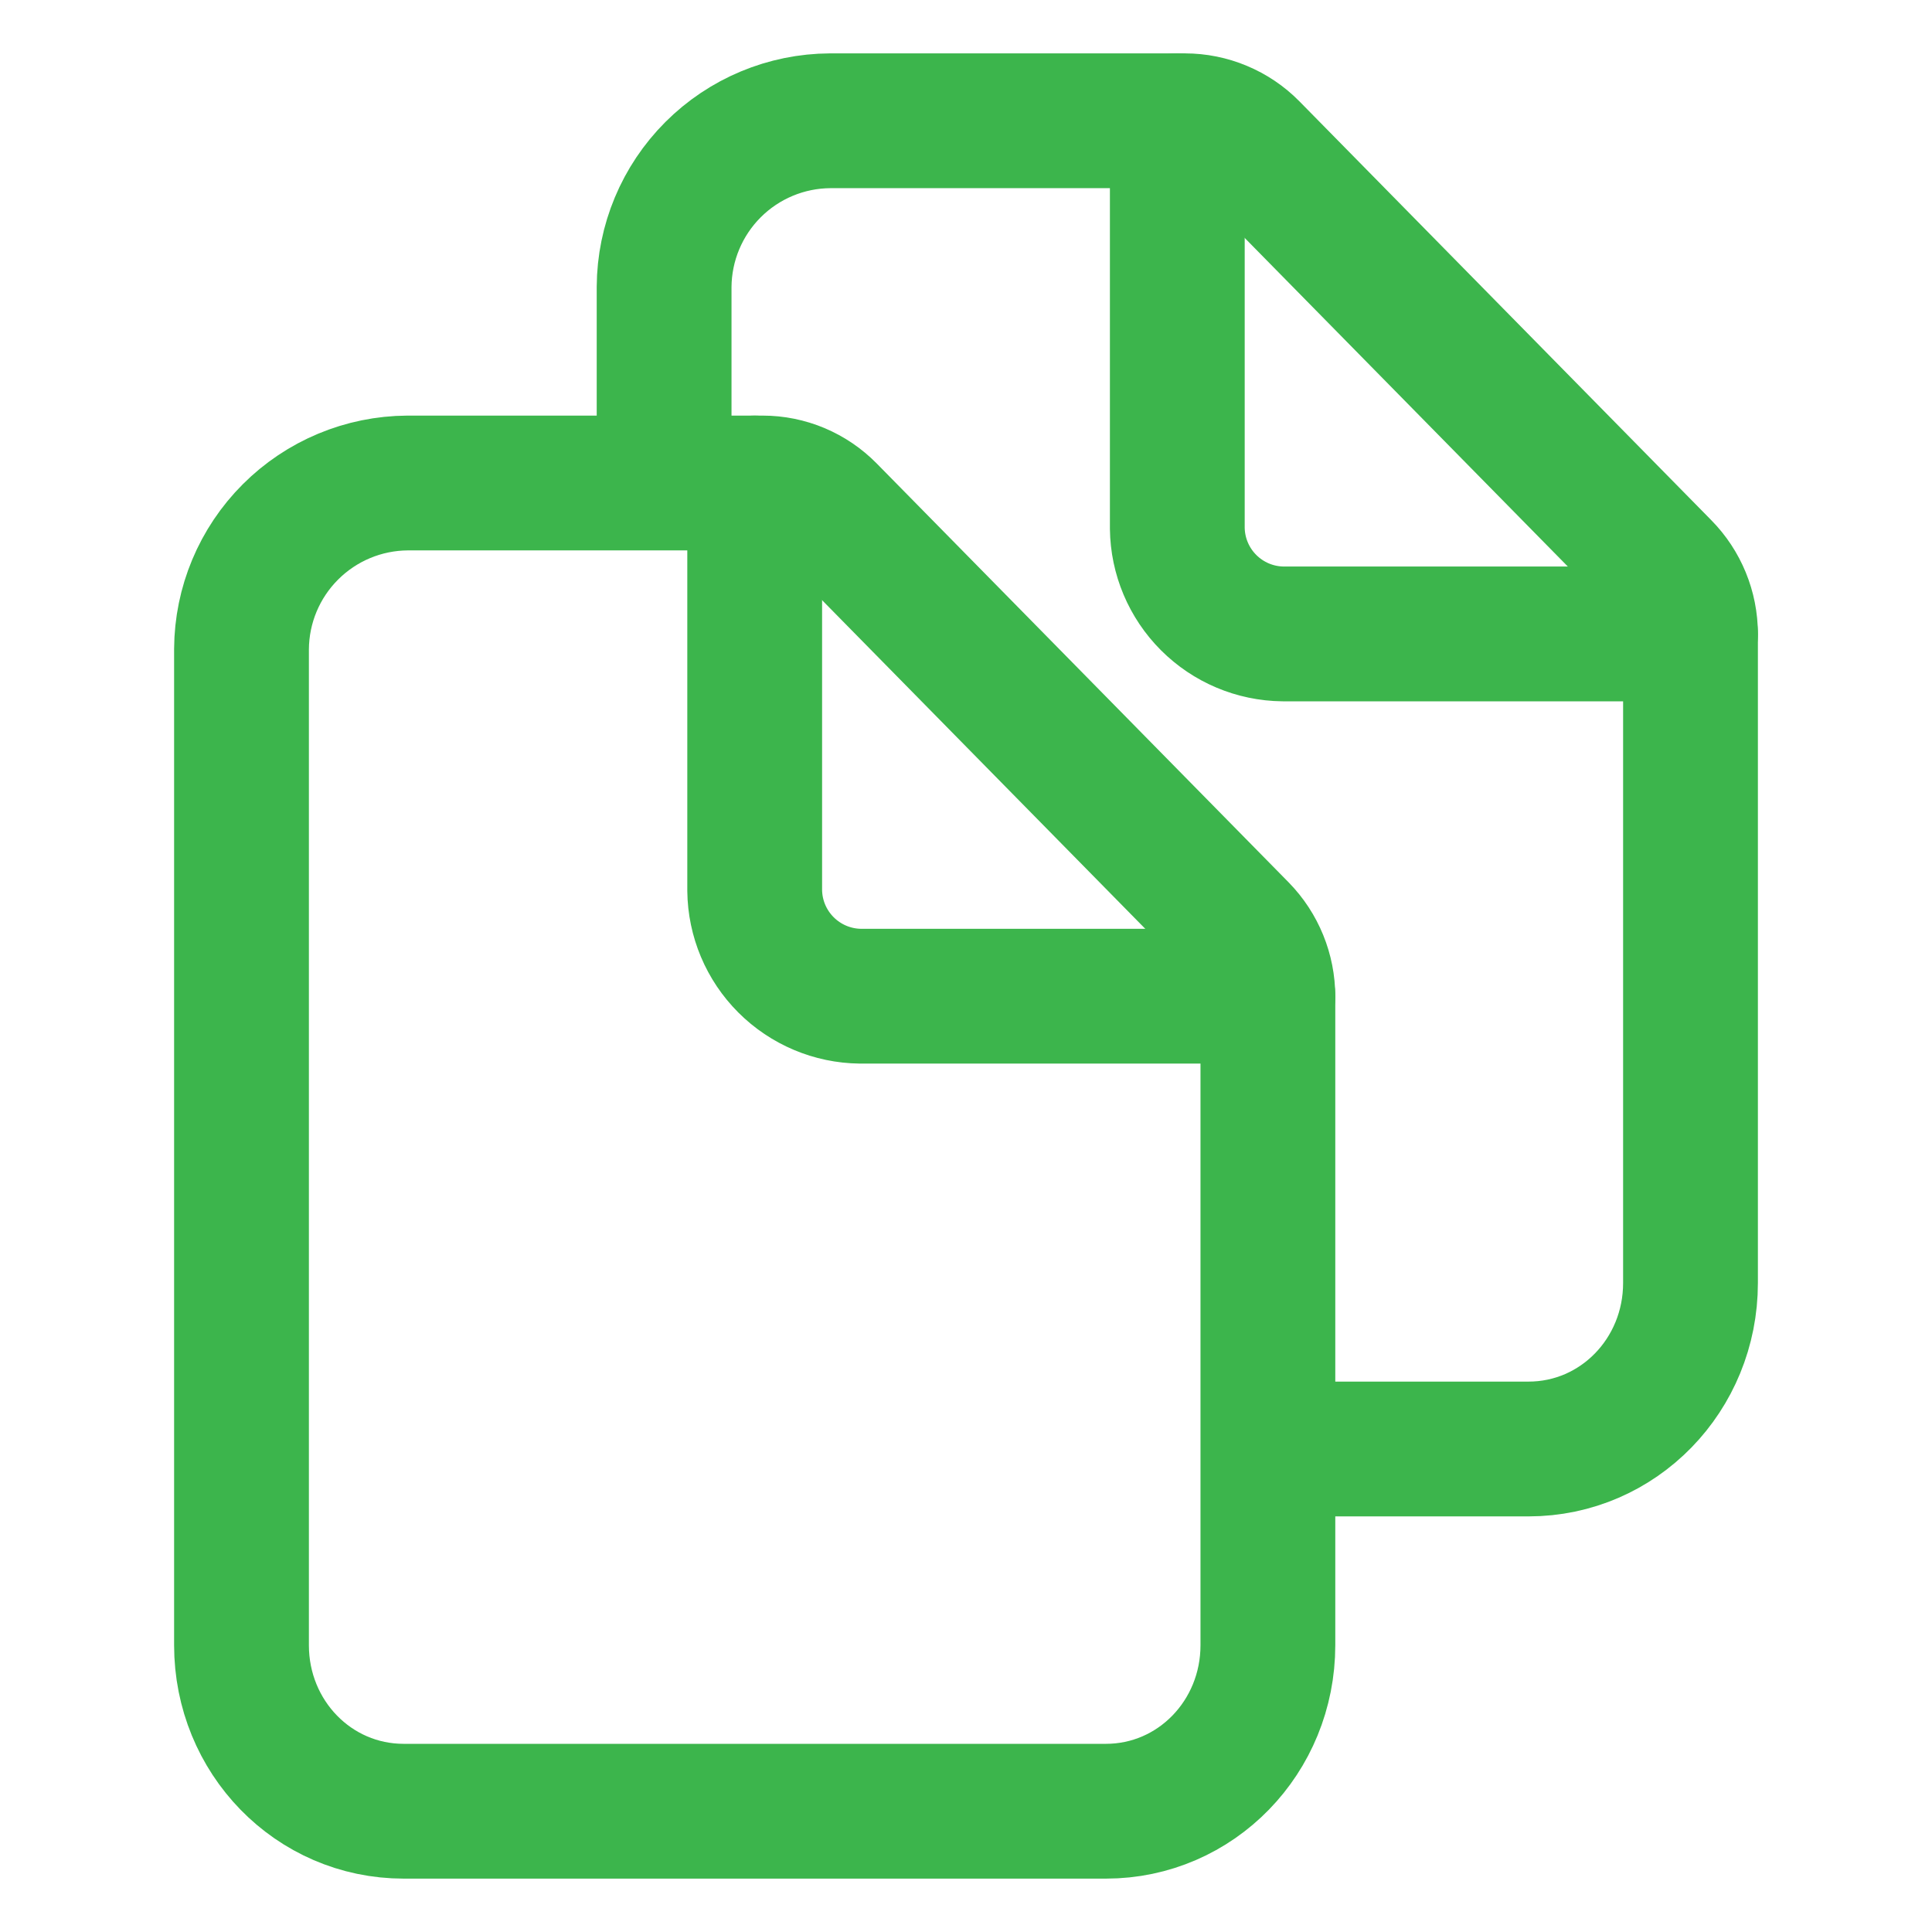 <svg width="43" height="43" viewBox="0 0 43 43" fill="none" xmlns="http://www.w3.org/2000/svg">
<path d="M28.219 22.183V36.617C28.219 38.658 26.619 40.312 24.612 40.312H8.986C6.975 40.312 5.375 38.658 5.375 36.617V14.445C5.381 13.467 5.772 12.53 6.464 11.839C7.155 11.147 8.092 10.756 9.07 10.75H16.975C17.248 10.75 17.519 10.805 17.771 10.911C18.024 11.018 18.252 11.173 18.444 11.368L27.611 20.69C28.001 21.089 28.219 21.625 28.219 22.183Z" stroke="#3CB54C" stroke-width="3" stroke-linejoin="round"/>
<path d="M16.797 10.75V19.82C16.804 20.442 17.054 21.035 17.494 21.475C17.933 21.914 18.527 22.165 19.148 22.172H28.219" stroke="#3CB54C" stroke-width="3" stroke-linecap="round" stroke-linejoin="round"/>
<path d="M14.781 10.75V6.383C14.787 5.405 15.178 4.468 15.87 3.776C16.562 3.084 17.498 2.693 18.477 2.688H26.371C26.646 2.688 26.919 2.743 27.172 2.849C27.426 2.955 27.657 3.11 27.85 3.306L37.017 12.628C37.407 13.023 37.625 13.555 37.625 14.109V28.555C37.625 30.596 36.025 32.25 34.018 32.25H28.891" stroke="#3CB54C" stroke-width="3" stroke-linejoin="round"/>
<path d="M26.203 2.688V11.758C26.21 12.379 26.461 12.973 26.9 13.412C27.34 13.852 27.933 14.102 28.555 14.109H37.625" stroke="#3CB54C" stroke-width="3" stroke-linecap="round" stroke-linejoin="round"/>
</svg>
